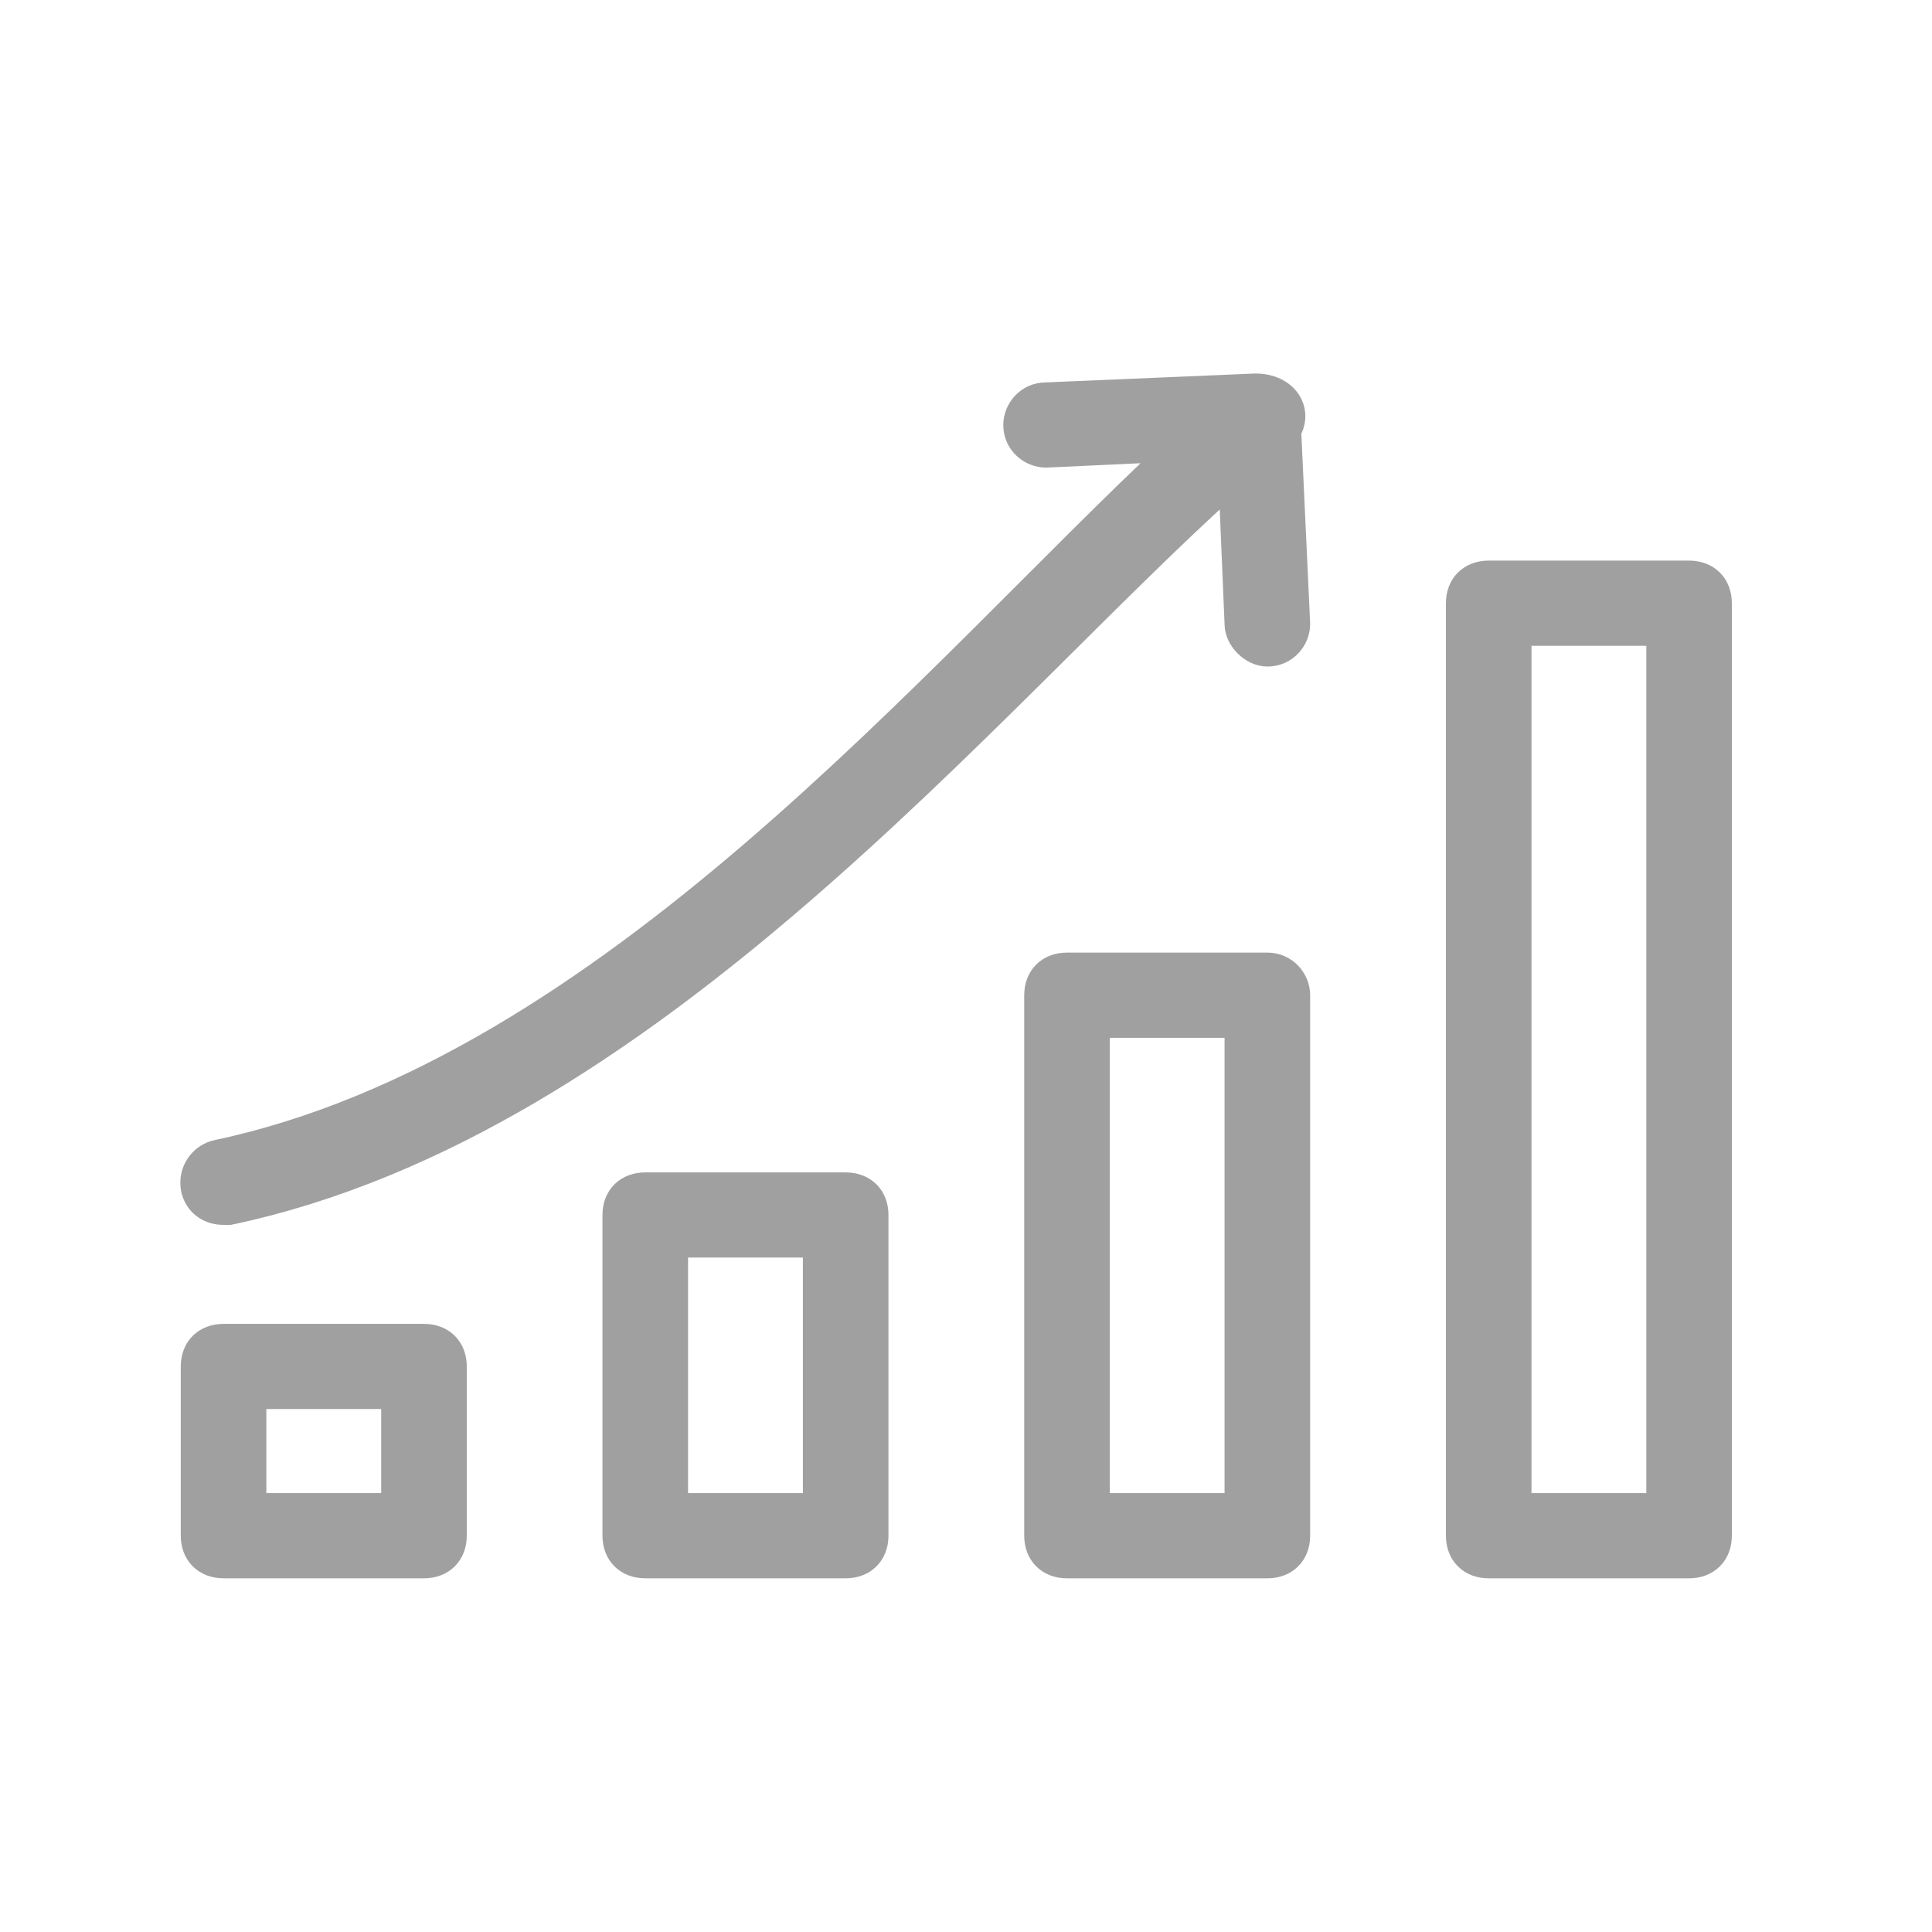 <svg width="30" height="30" viewBox="0 0 30 30" fill="none" xmlns="http://www.w3.org/2000/svg">
<path d="M3.007 23.846C3.007 24.123 3.193 24.308 3.472 24.308H6.583C6.862 24.308 7.048 24.123 7.048 23.846V21.218C7.048 20.941 6.862 20.757 6.583 20.757H3.472C3.193 20.757 3.007 20.941 3.007 21.218V23.846ZM3.936 21.679H6.119V23.385H3.936V21.679ZM10.02 18.405C9.741 18.405 9.555 18.589 9.555 18.866V23.846C9.555 24.123 9.741 24.308 10.02 24.308H13.131C13.41 24.308 13.596 24.123 13.596 23.846V18.866C13.596 18.589 13.41 18.405 13.131 18.405H10.02ZM12.667 23.385H10.484V19.327H12.667V23.385ZM19.68 14.992H16.568C16.289 14.992 16.104 15.177 16.104 15.454V23.846C16.104 24.123 16.289 24.308 16.568 24.308H19.68C19.958 24.308 20.144 24.123 20.144 23.846V15.454C20.144 15.223 19.958 14.992 19.68 14.992ZM19.215 23.385H17.032V15.915H19.215V23.385ZM23.116 8.905C22.838 8.905 22.652 9.09 22.652 9.366V23.846C22.652 24.123 22.838 24.308 23.116 24.308H26.228C26.506 24.308 26.692 24.123 26.692 23.846V9.366C26.692 9.09 26.506 8.905 26.228 8.905H23.116ZM25.764 23.385H23.581V9.828H25.764V23.385ZM3.379 17.898C3.146 17.944 2.961 18.174 3.007 18.451C3.054 18.682 3.239 18.82 3.472 18.82C3.518 18.82 3.518 18.82 3.564 18.82C10.113 17.436 15.361 10.842 19.122 7.476L19.215 9.689C19.215 9.92 19.447 10.15 19.68 10.15C19.958 10.15 20.144 9.92 20.144 9.689L20.005 6.692C20.191 6.369 19.958 6 19.494 6L16.243 6.138C15.964 6.138 15.779 6.369 15.779 6.599C15.779 6.876 16.011 7.061 16.243 7.061L18.24 6.968C14.525 10.427 9.463 16.607 3.379 17.898Z" fill="#A0A0A0" stroke="#A0A0A0" stroke-width="0.4"/>
</svg>
